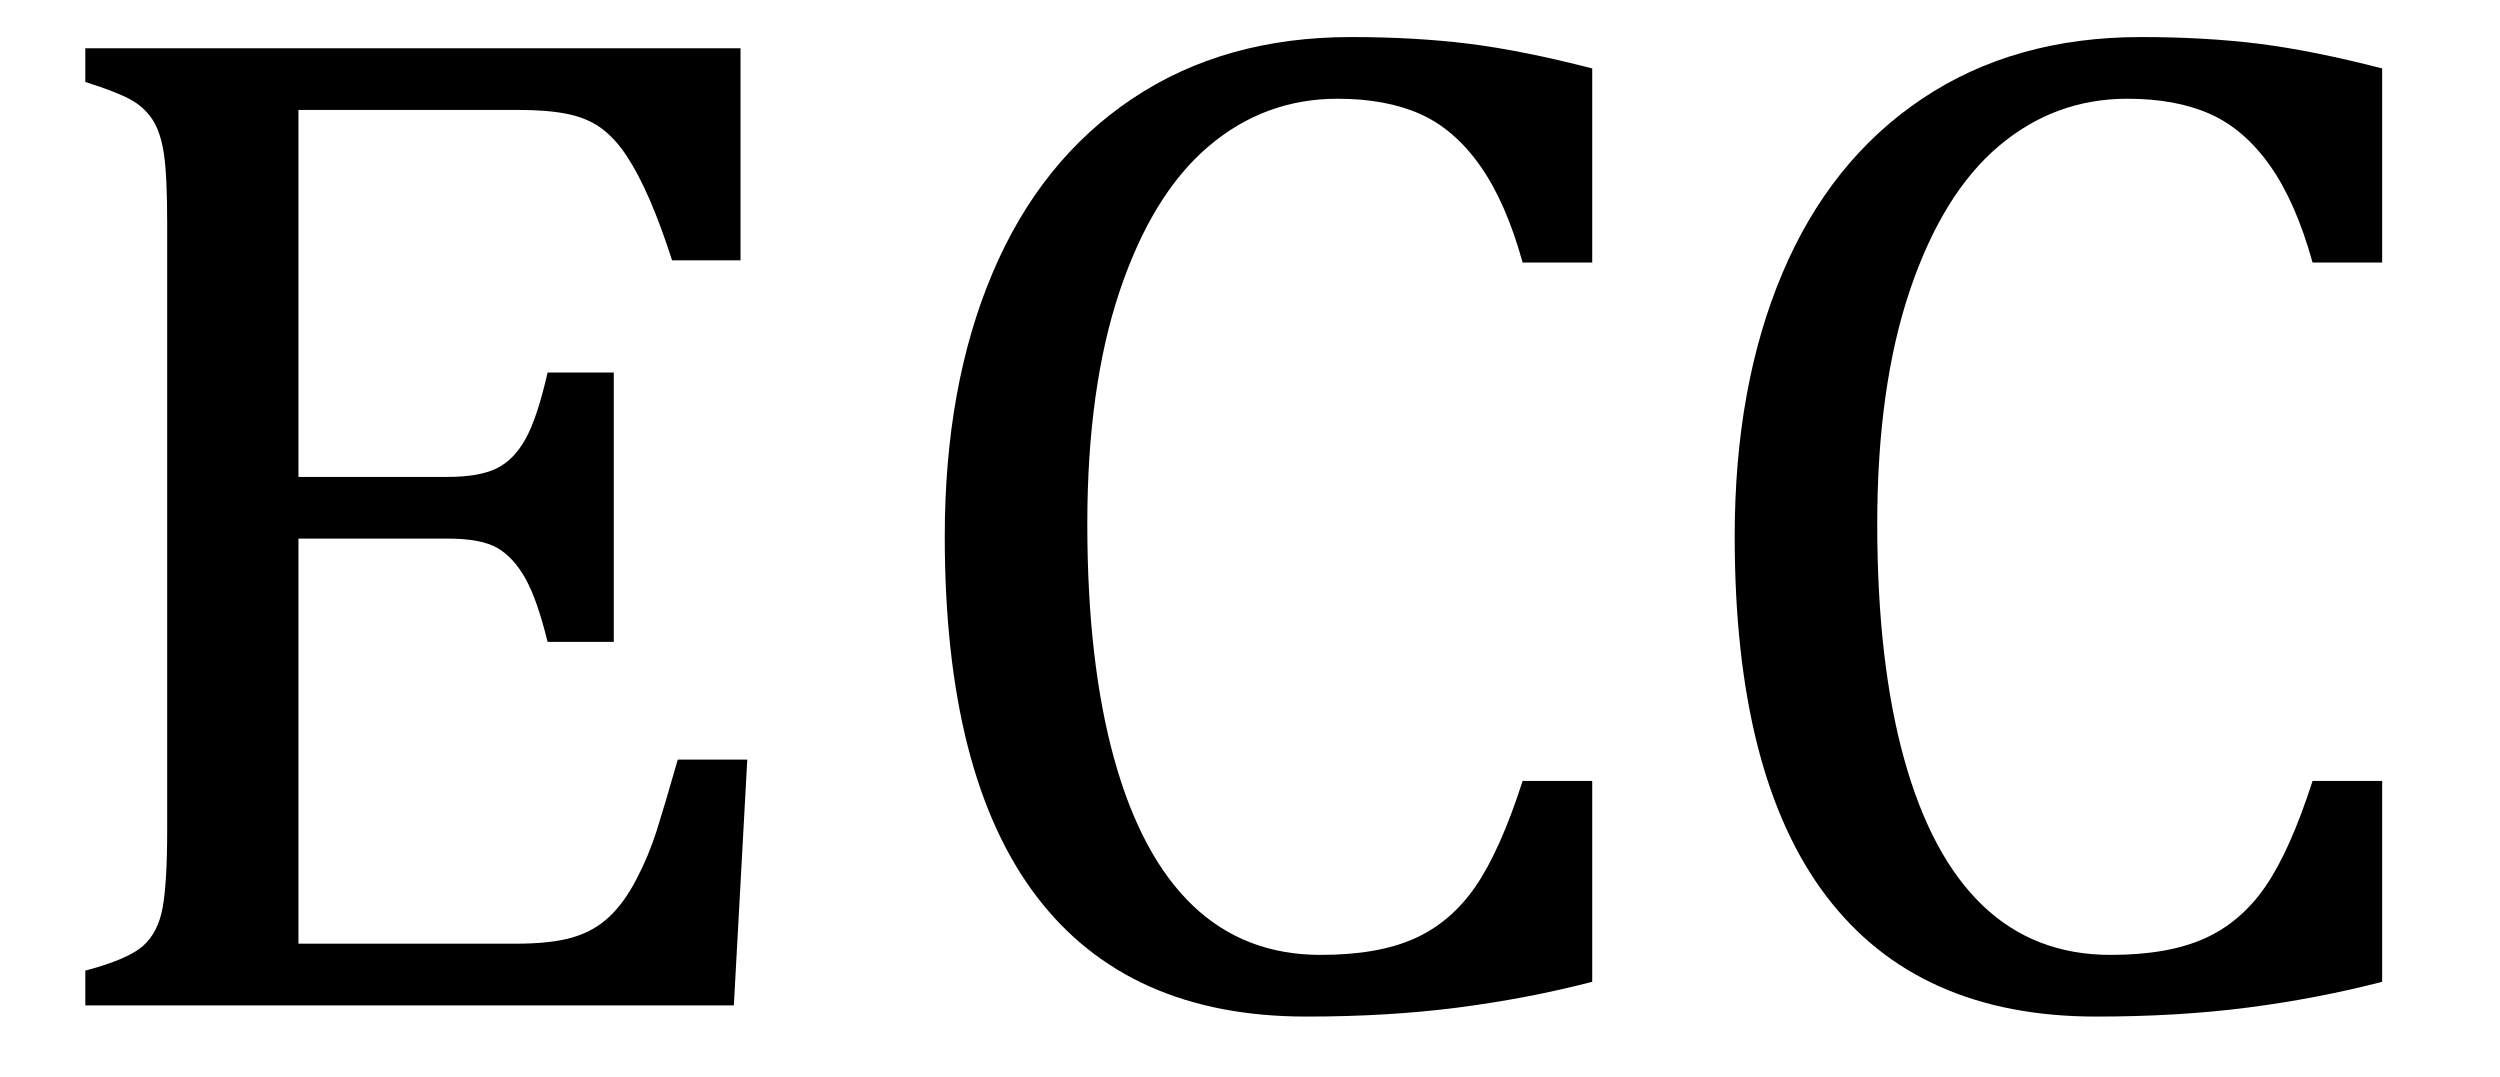 <?xml version="1.0" encoding="UTF-8" standalone="no"?><svg xmlns="http://www.w3.org/2000/svg" xmlns:xlink="http://www.w3.org/1999/xlink" stroke-dasharray="none" shape-rendering="auto" font-family="'Dialog'" width="34.813" text-rendering="auto" fill-opacity="1" contentScriptType="text/ecmascript" color-interpolation="auto" color-rendering="auto" preserveAspectRatio="xMidYMid meet" font-size="12" fill="black" stroke="black" image-rendering="auto" stroke-miterlimit="10" zoomAndPan="magnify" version="1.0" stroke-linecap="square" stroke-linejoin="miter" contentStyleType="text/css" font-style="normal" height="15" stroke-width="1" stroke-dashoffset="0" font-weight="normal" stroke-opacity="1" y="-1"><!--Converted from MathML using JEuclid--><defs id="genericDefs"/><g><g text-rendering="optimizeLegibility" transform="translate(0,14)" color-rendering="optimizeQuality" color-interpolation="linearRGB" image-rendering="optimizeQuality"><path d="M10.312 -13.328 L10.312 -10.375 L9.359 -10.375 Q9.203 -10.859 9.047 -11.219 Q8.891 -11.578 8.727 -11.828 Q8.562 -12.078 8.367 -12.219 Q8.172 -12.359 7.898 -12.414 Q7.625 -12.469 7.234 -12.469 L4.156 -12.469 L4.156 -7.359 L6.234 -7.359 Q6.672 -7.359 6.914 -7.477 Q7.156 -7.594 7.32 -7.891 Q7.484 -8.188 7.625 -8.812 L8.547 -8.812 L8.547 -5.062 L7.625 -5.062 Q7.484 -5.641 7.32 -5.938 Q7.156 -6.234 6.93 -6.367 Q6.703 -6.5 6.234 -6.5 L4.156 -6.5 L4.156 -0.859 L7.188 -0.859 Q7.672 -0.859 7.969 -0.945 Q8.266 -1.031 8.477 -1.227 Q8.688 -1.422 8.859 -1.75 Q9.031 -2.078 9.141 -2.422 Q9.25 -2.766 9.438 -3.422 L10.406 -3.422 L10.219 0 L1.188 0 L1.188 -0.484 Q1.781 -0.641 1.992 -0.828 Q2.203 -1.016 2.266 -1.367 Q2.328 -1.719 2.328 -2.438 L2.328 -10.891 Q2.328 -11.562 2.281 -11.867 Q2.234 -12.172 2.117 -12.344 Q2 -12.516 1.812 -12.617 Q1.625 -12.719 1.188 -12.859 L1.188 -13.328 L10.312 -13.328 ZM22.172 -13.047 L22.172 -10.344 L21.203 -10.344 Q20.969 -11.188 20.609 -11.695 Q20.25 -12.203 19.773 -12.414 Q19.297 -12.625 18.625 -12.625 Q17.609 -12.625 16.828 -11.961 Q16.047 -11.297 15.594 -9.953 Q15.141 -8.609 15.141 -6.703 Q15.141 -4.781 15.516 -3.43 Q15.891 -2.078 16.609 -1.391 Q17.328 -0.703 18.391 -0.703 Q19.188 -0.703 19.695 -0.93 Q20.203 -1.156 20.547 -1.656 Q20.891 -2.156 21.203 -3.125 L22.172 -3.125 L22.172 -0.328 Q21.266 -0.094 20.297 0.031 Q19.328 0.156 18.188 0.156 Q15.703 0.156 14.43 -1.523 Q13.156 -3.203 13.156 -6.531 Q13.156 -8.625 13.82 -10.195 Q14.484 -11.766 15.766 -12.625 Q17.047 -13.484 18.812 -13.484 Q19.703 -13.484 20.453 -13.391 Q21.203 -13.297 22.172 -13.047 ZM33.172 -13.047 L33.172 -10.344 L32.203 -10.344 Q31.969 -11.188 31.609 -11.695 Q31.25 -12.203 30.773 -12.414 Q30.297 -12.625 29.625 -12.625 Q28.609 -12.625 27.828 -11.961 Q27.047 -11.297 26.594 -9.953 Q26.141 -8.609 26.141 -6.703 Q26.141 -4.781 26.516 -3.43 Q26.891 -2.078 27.609 -1.391 Q28.328 -0.703 29.391 -0.703 Q30.188 -0.703 30.695 -0.93 Q31.203 -1.156 31.547 -1.656 Q31.891 -2.156 32.203 -3.125 L33.172 -3.125 L33.172 -0.328 Q32.266 -0.094 31.297 0.031 Q30.328 0.156 29.188 0.156 Q26.703 0.156 25.43 -1.523 Q24.156 -3.203 24.156 -6.531 Q24.156 -8.625 24.82 -10.195 Q25.484 -11.766 26.766 -12.625 Q28.047 -13.484 29.812 -13.484 Q30.703 -13.484 31.453 -13.391 Q32.203 -13.297 33.172 -13.047 Z" stroke="none"/></g></g></svg>